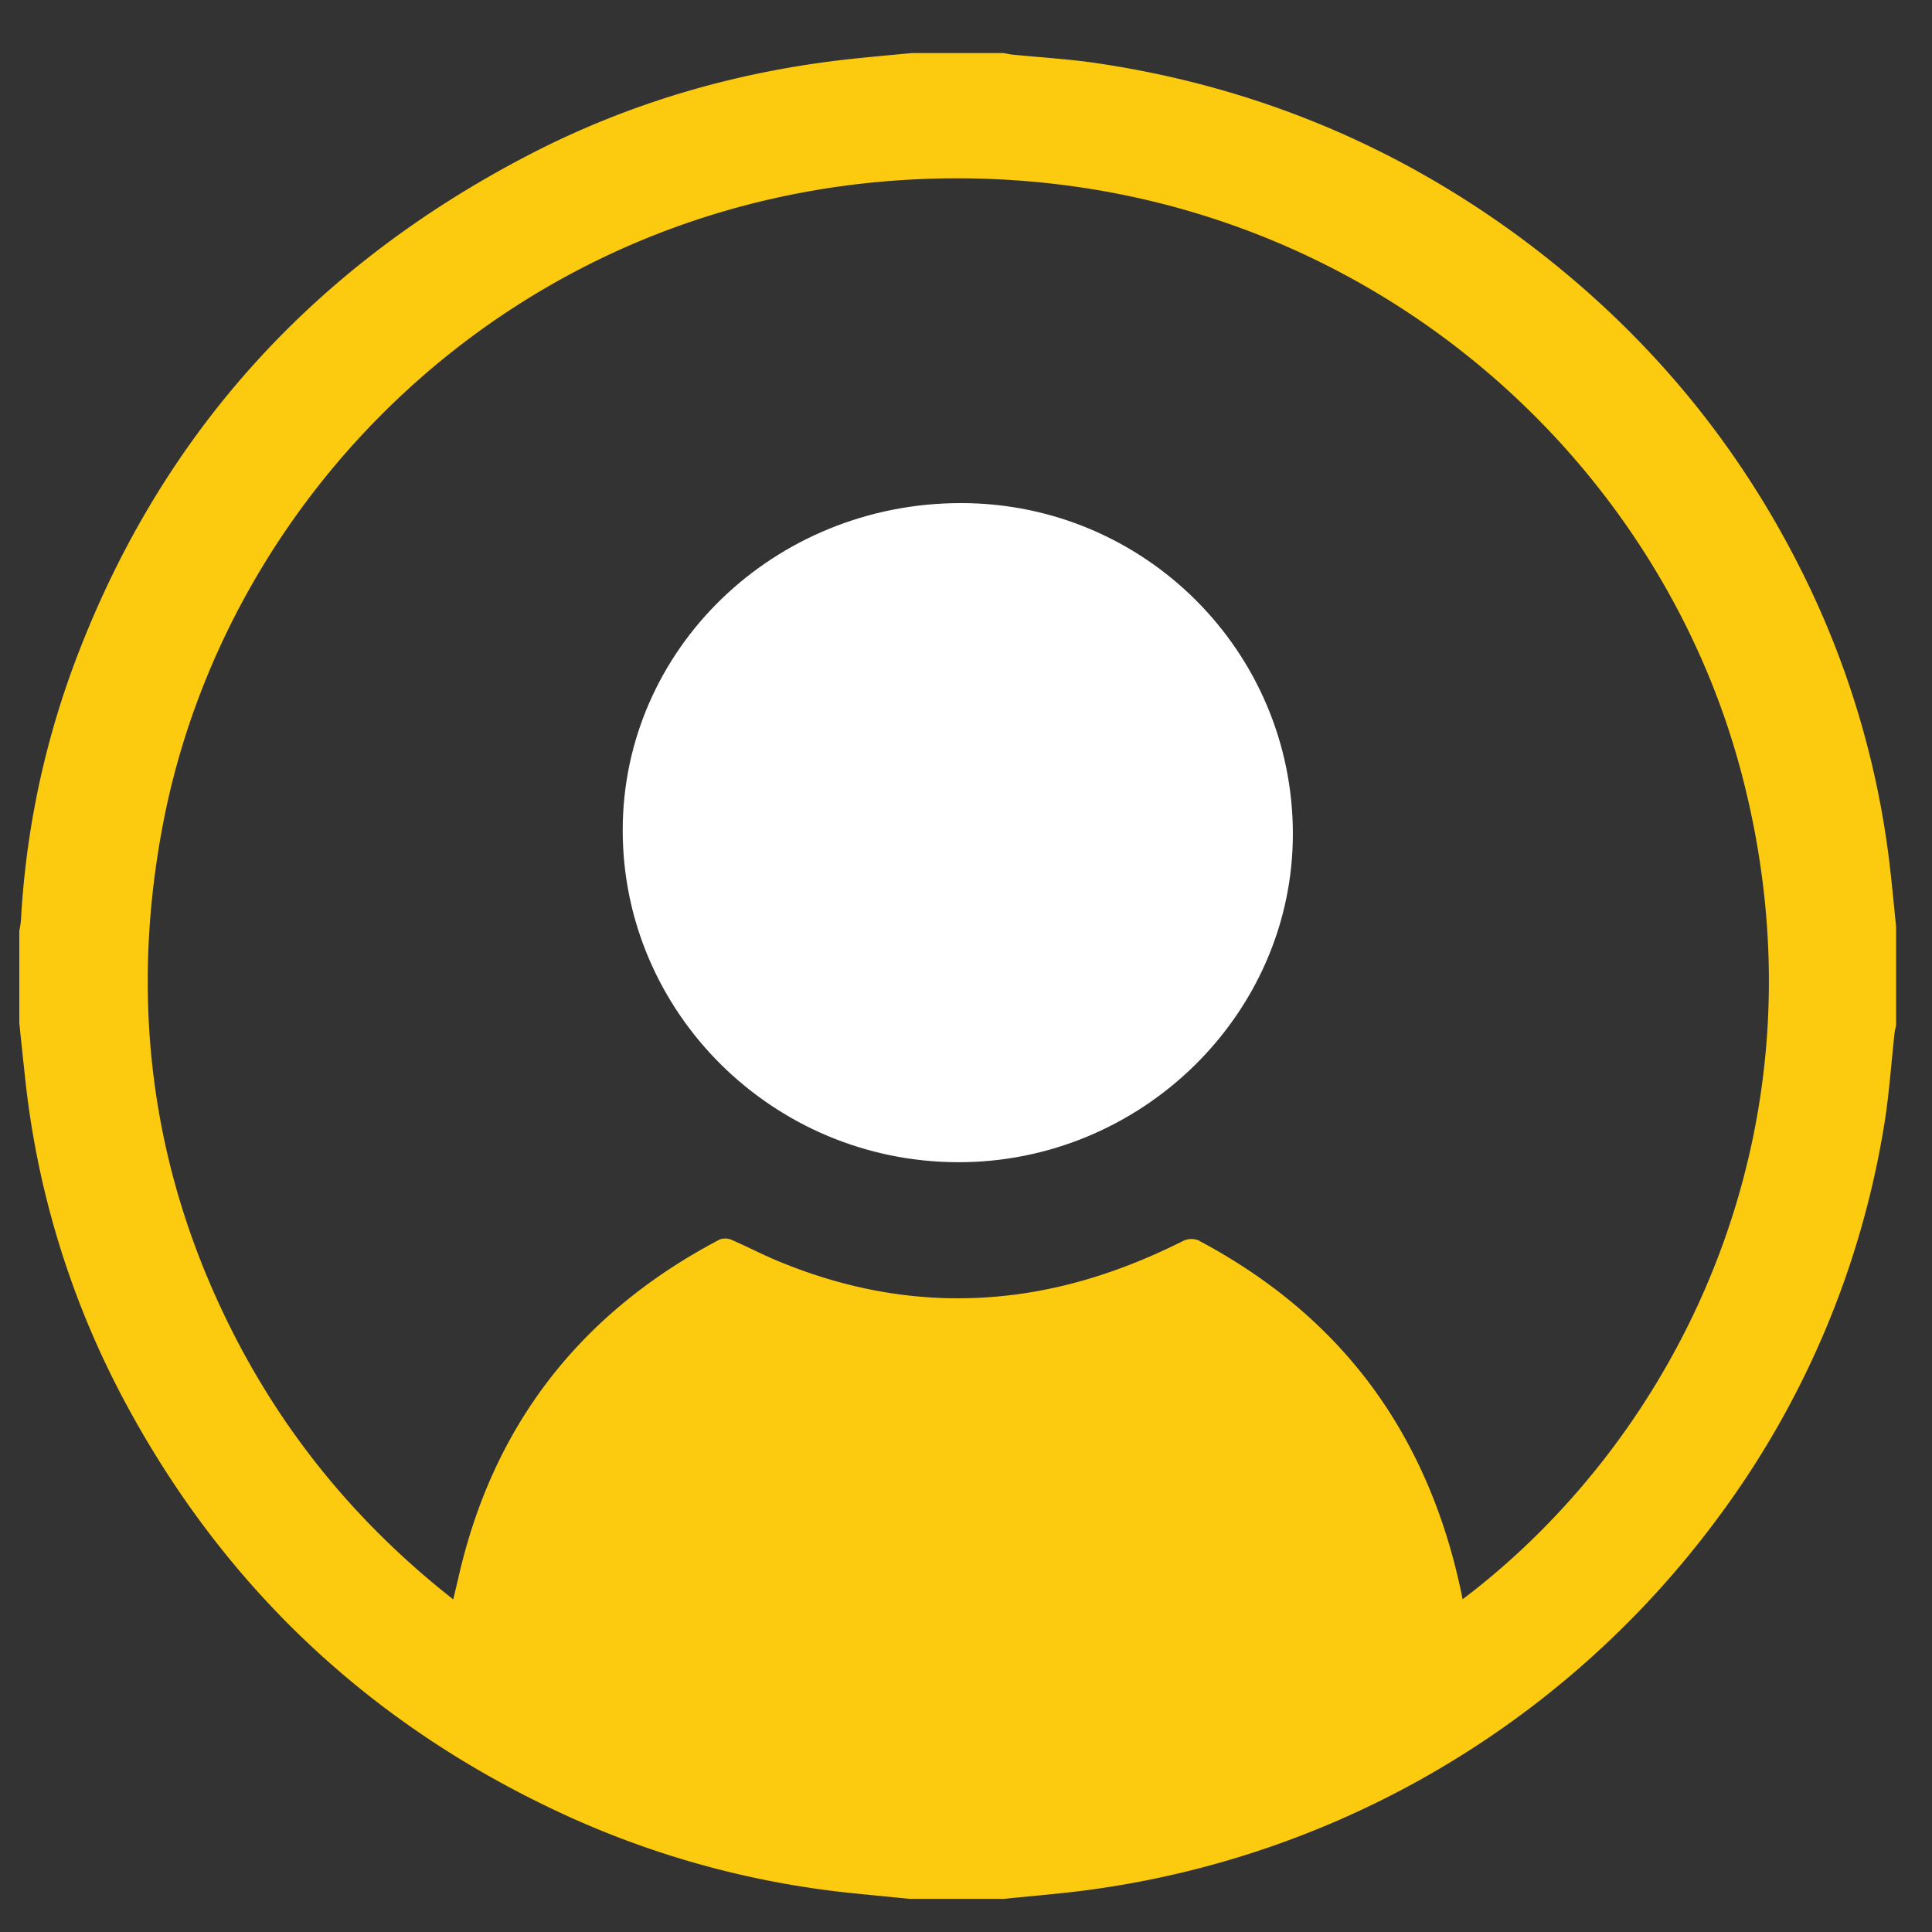 <svg id="Capa_1" data-name="Capa 1" xmlns="http://www.w3.org/2000/svg" viewBox="0 0 700 700"><rect x="0" y="0" width="700" height="700" fill="#333333" stroke="none"/><defs><style>.cls-1{fill:#fcca0e;}.cls-2{fill:#fff;}</style></defs><path class="cls-1" d="M7,370.67V337.23a35.3,35.3,0,0,0,.58-3.64A315.49,315.49,0,0,1,26,243C56.49,159.59,112,97.43,191.61,56.11c37.29-19.36,77.16-30.74,119.11-35,6.53-.67,13.08-1.26,19.63-1.88h33.3c1.13.2,2.24.47,3.37.58,10.12,1,20.3,1.58,30.33,3.07q84.4,12.47,152.85,62.72c43.85,32.33,78.17,72.57,102.41,121A321.72,321.72,0,0,1,685,316.26c.72,6.53,1.34,13.07,2,19.6v35.49c-.19,1-.46,2-.57,3-1.25,11.17-1.95,22.43-3.8,33.51a325.65,325.65,0,0,1-60.57,142.58A339.56,339.56,0,0,1,384,686c-6.77.7-13.54,1.31-20.31,2h-34c-6.53-.65-13.06-1.28-19.59-1.94A330.14,330.14,0,0,1,206.3,658.31Q99.76,609.86,45.08,507.58A319.56,319.56,0,0,1,9,389.6C8.29,383.29,7.65,377,7,370.67ZM529.94,579.44c79-59.72,134.81-172.55,100.8-300.16-32.65-122.5-150.12-221-298-214.35C188.89,71.37,81.86,176.81,58.85,299.64c-12.41,66.25-3.25,129.92,29,189.79,19,35.15,44.45,65,76.37,90.06L166,572q18.62-82.89,94.74-122.9a5.7,5.7,0,0,1,4.29.11c5.71,2.45,11.22,5.37,17,7.75,27.26,11.3,55.53,15.88,85.05,12.18,21.8-2.73,42.15-9.77,61.65-19.55a6.83,6.83,0,0,1,5.38-.23c27.74,14.71,51,34.39,68.22,60.57C516.27,531.22,525,554.59,529.94,579.44Z"/><path class="cls-2" d="M348.18,182.28c66.43,0,120.27,53.7,120.25,119.9,0,65.32-55,119.14-121.52,118.91-66.91-.22-121.33-54.22-121.29-120.35C225.67,235.21,280.43,182.27,348.18,182.28Z"/></svg>